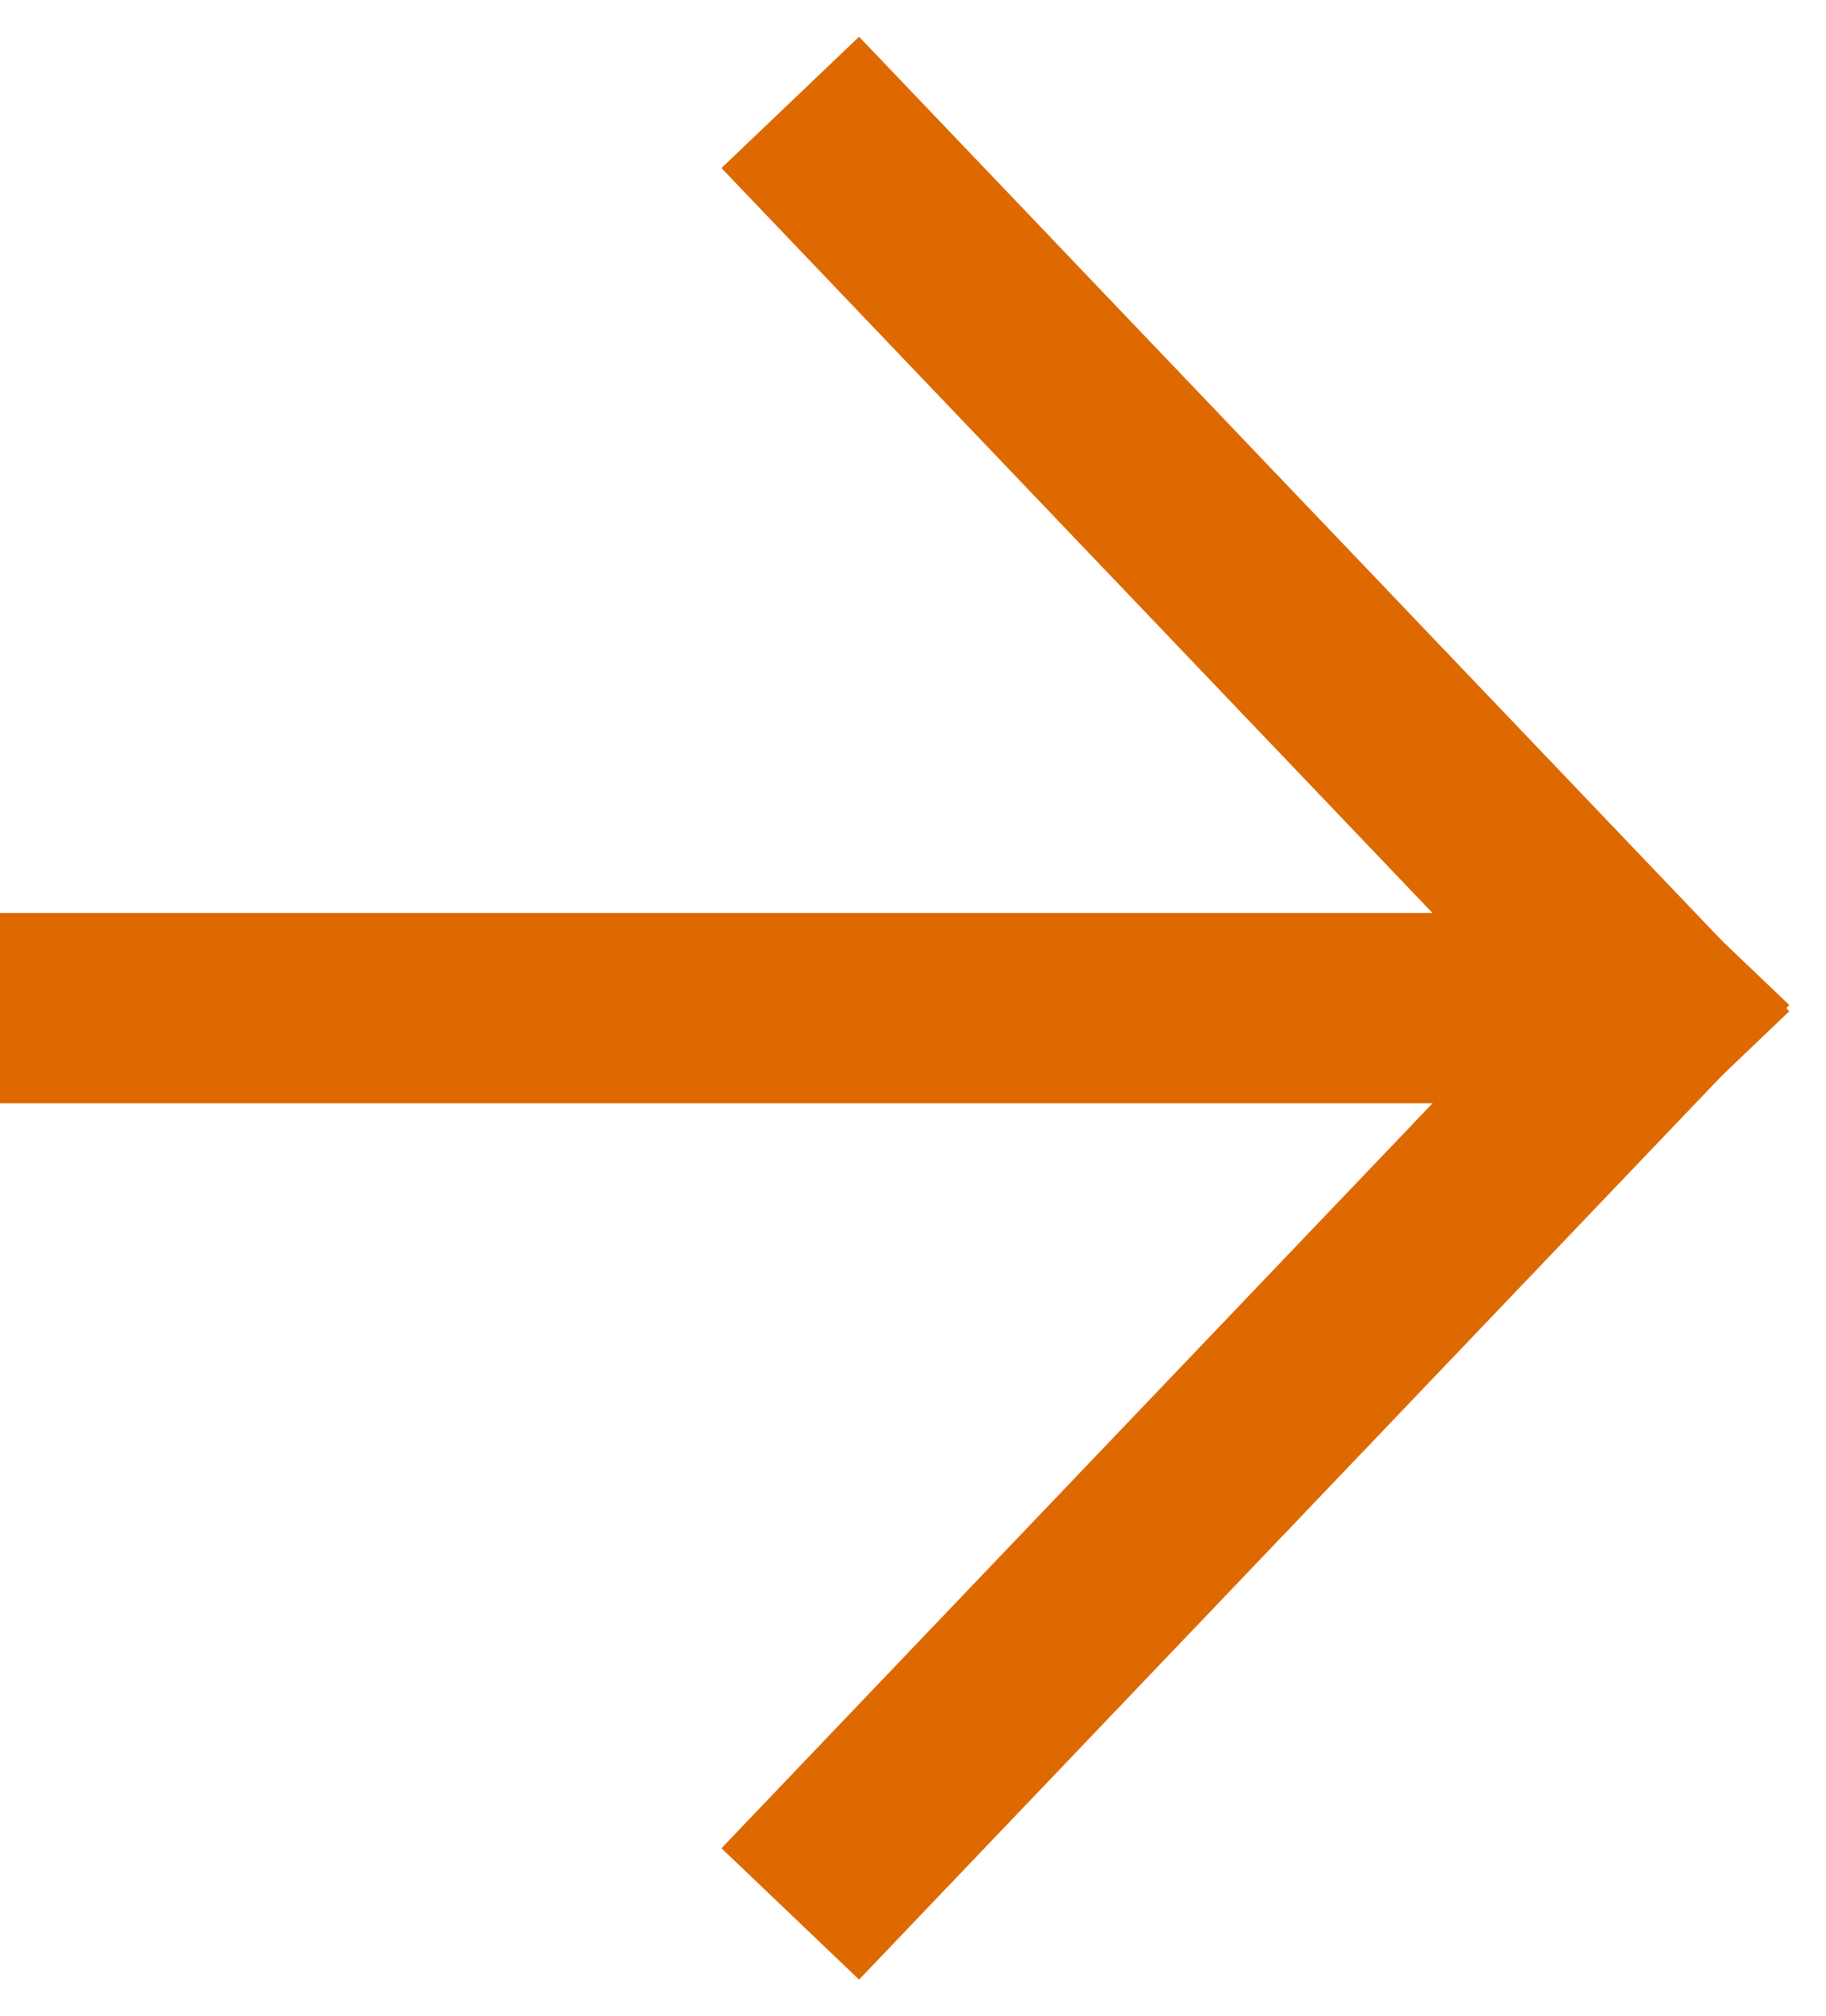 <?xml version="1.0" encoding="UTF-8"?>
<svg width="48px" height="53px" viewBox="0 0 48 53" version="1.1" xmlns="http://www.w3.org/2000/svg" xmlns:xlink="http://www.w3.org/1999/xlink">
    <title>Arrow</title>
    <g id="About-Me" stroke="none" stroke-width="1" fill="none" fill-rule="evenodd" stroke-linecap="square">
        <g id="Font-Info" transform="translate(-1249, -1869)" stroke="#DD6900" stroke-width="5">
            <g id="Arrow" transform="translate(1251, 1873)">
                <g transform="translate(20, 0)" id="Line-6">
                    <line x1="0.5" y1="0.5" x2="21.5" y2="22.5"></line>
                    <line x1="0.5" y1="22.5" x2="21.5" y2="44.5" transform="translate(11, 33.5) scale(-1, 1) translate(-11, -33.5) "></line>
                </g>
                <line x1="0.5" y1="22.5" x2="38.5" y2="22.5" id="Line-7"></line>
            </g>
        </g>
    </g>
</svg>